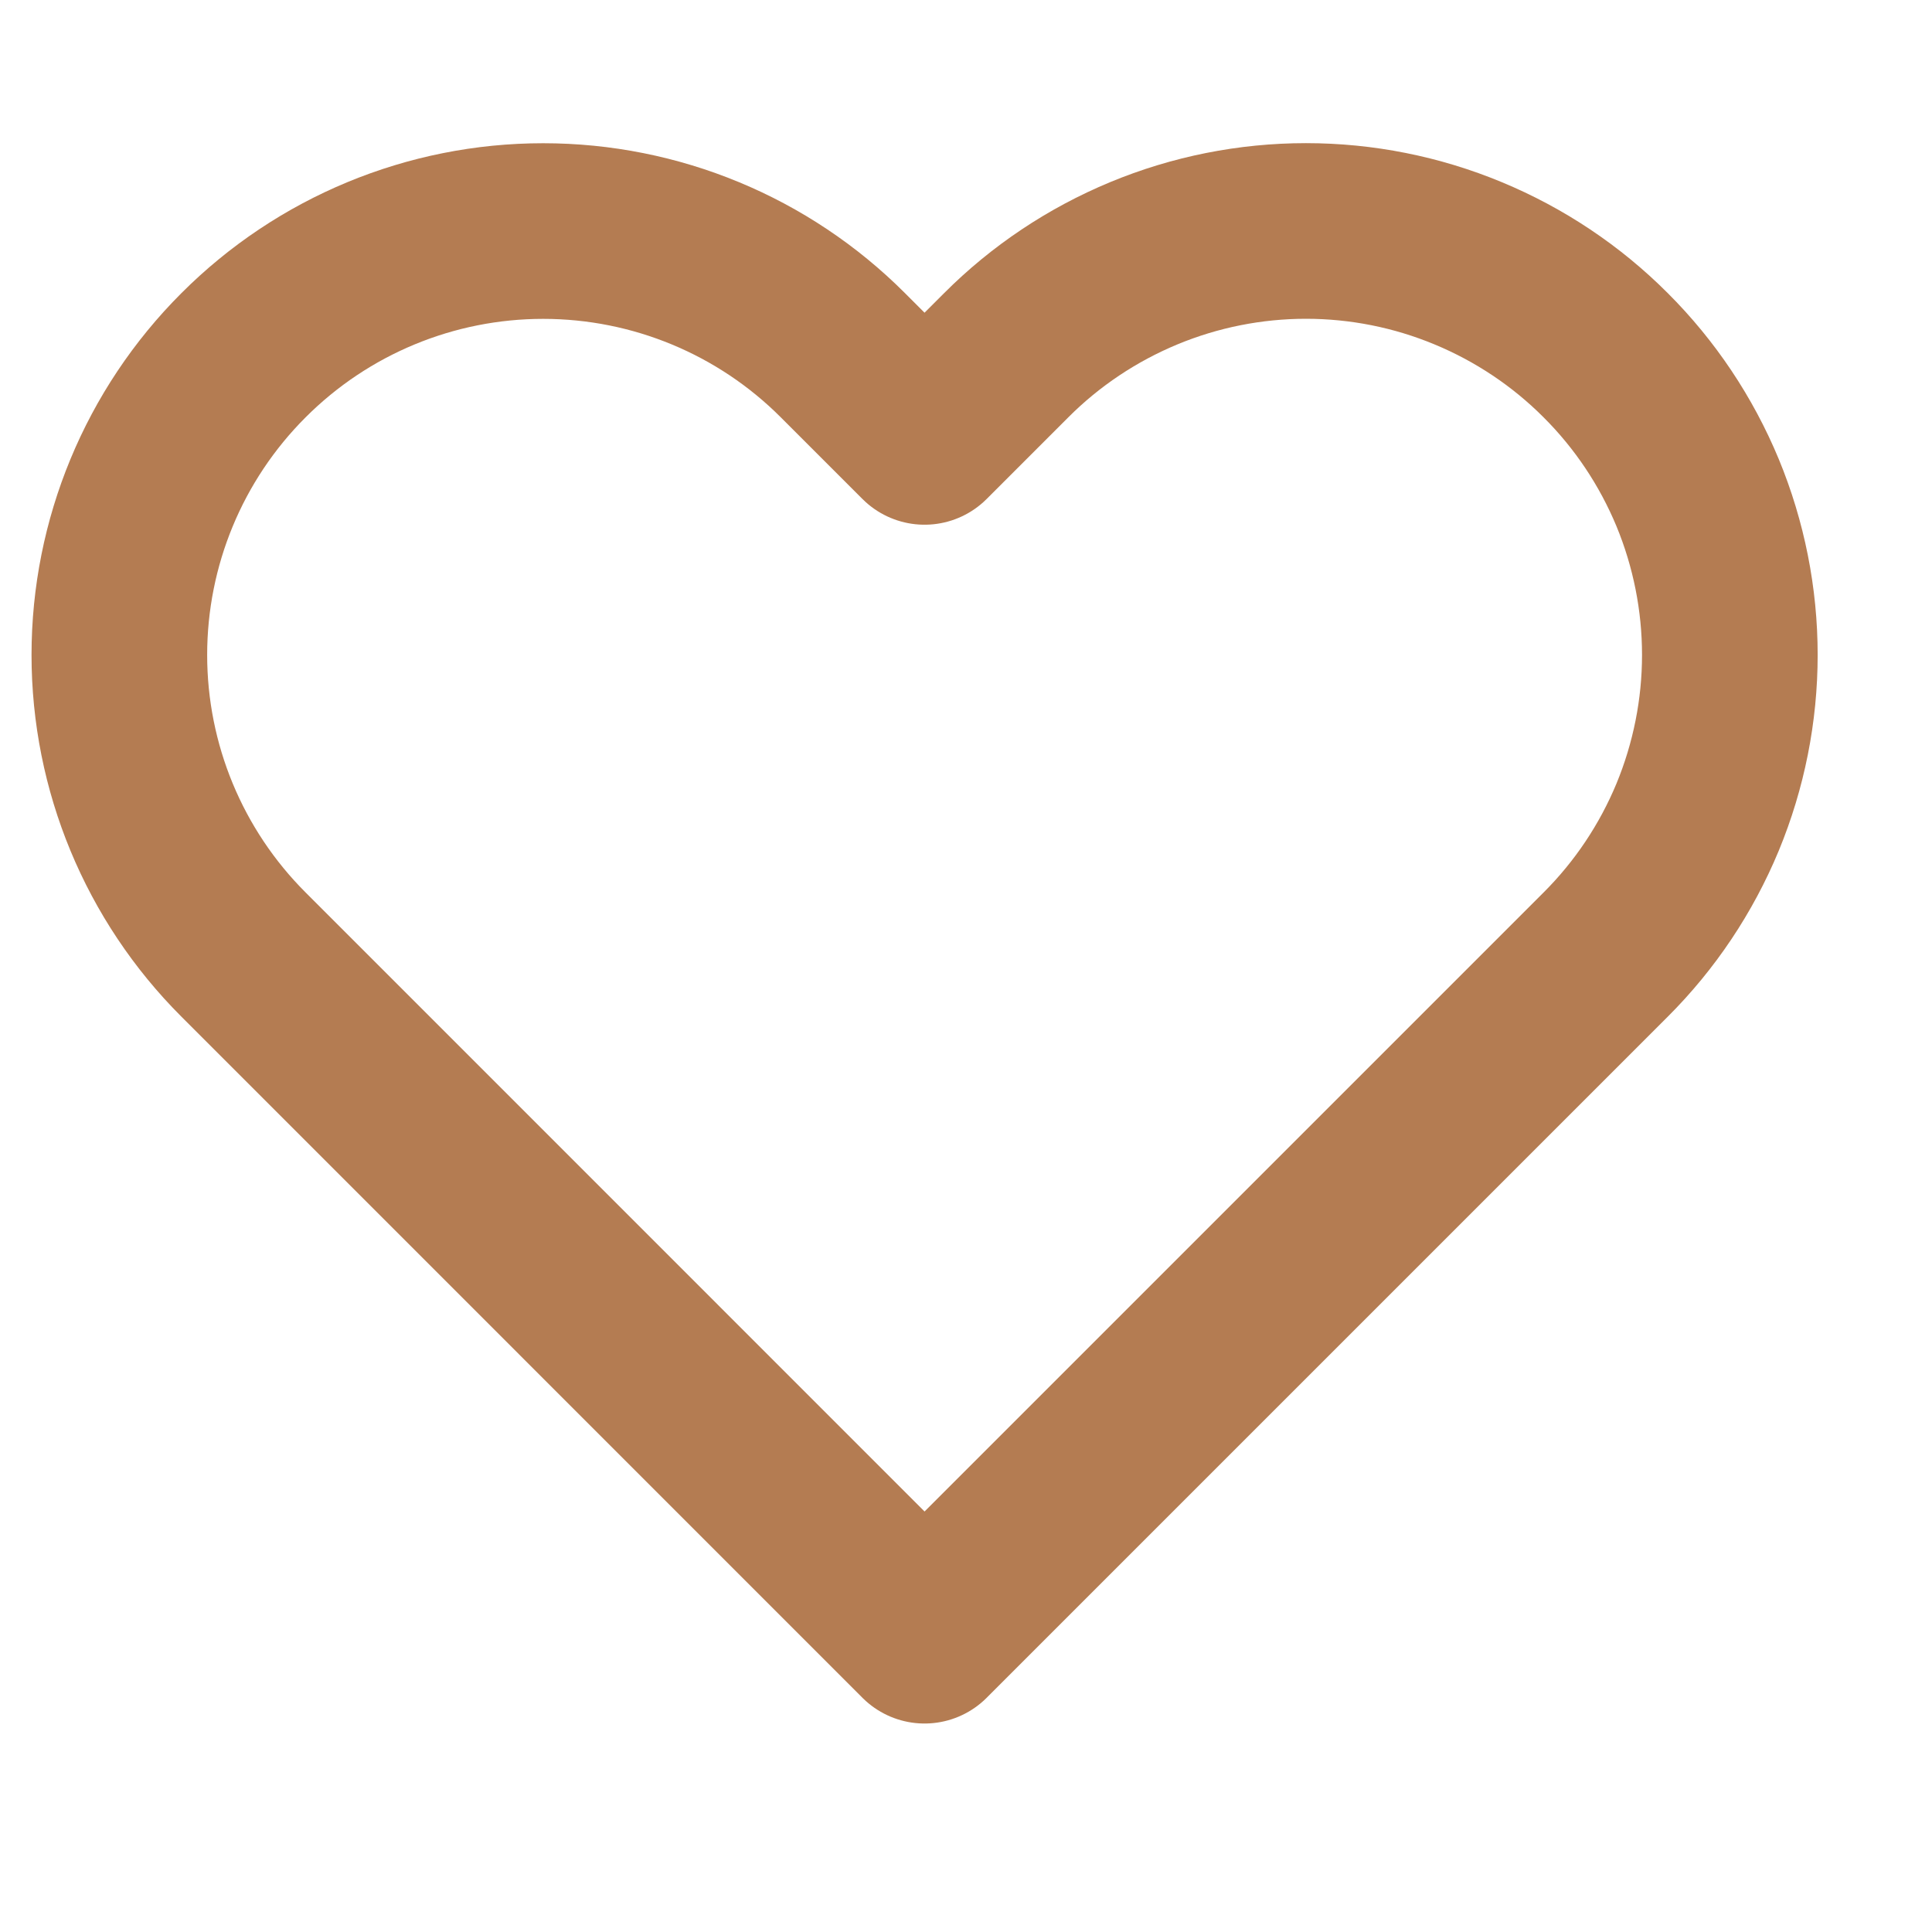 <?xml version="1.0" encoding="UTF-8"?> <svg xmlns="http://www.w3.org/2000/svg" width="22" height="22" viewBox="0 0 22 22" fill="none"><path d="M18.284 4.045C17.836 3.596 17.304 3.241 16.718 2.998C16.133 2.755 15.505 2.63 14.871 2.63C14.238 2.63 13.61 2.755 13.024 2.998C12.439 3.241 11.906 3.596 11.458 4.045L10.528 4.975L9.598 4.045C8.693 3.139 7.466 2.631 6.185 2.631C4.905 2.631 3.678 3.139 2.773 4.045C1.867 4.95 1.359 6.177 1.359 7.458C1.359 8.738 1.867 9.965 2.773 10.87L3.703 11.8L10.528 18.626L17.354 11.8L18.284 10.87C18.733 10.422 19.088 9.89 19.331 9.305C19.573 8.719 19.698 8.091 19.698 7.458C19.698 6.824 19.573 6.196 19.331 5.61C19.088 5.025 18.733 4.493 18.284 4.045Z" stroke="#B47C52" stroke-width="2" stroke-linecap="round" stroke-linejoin="round"></path></svg> 